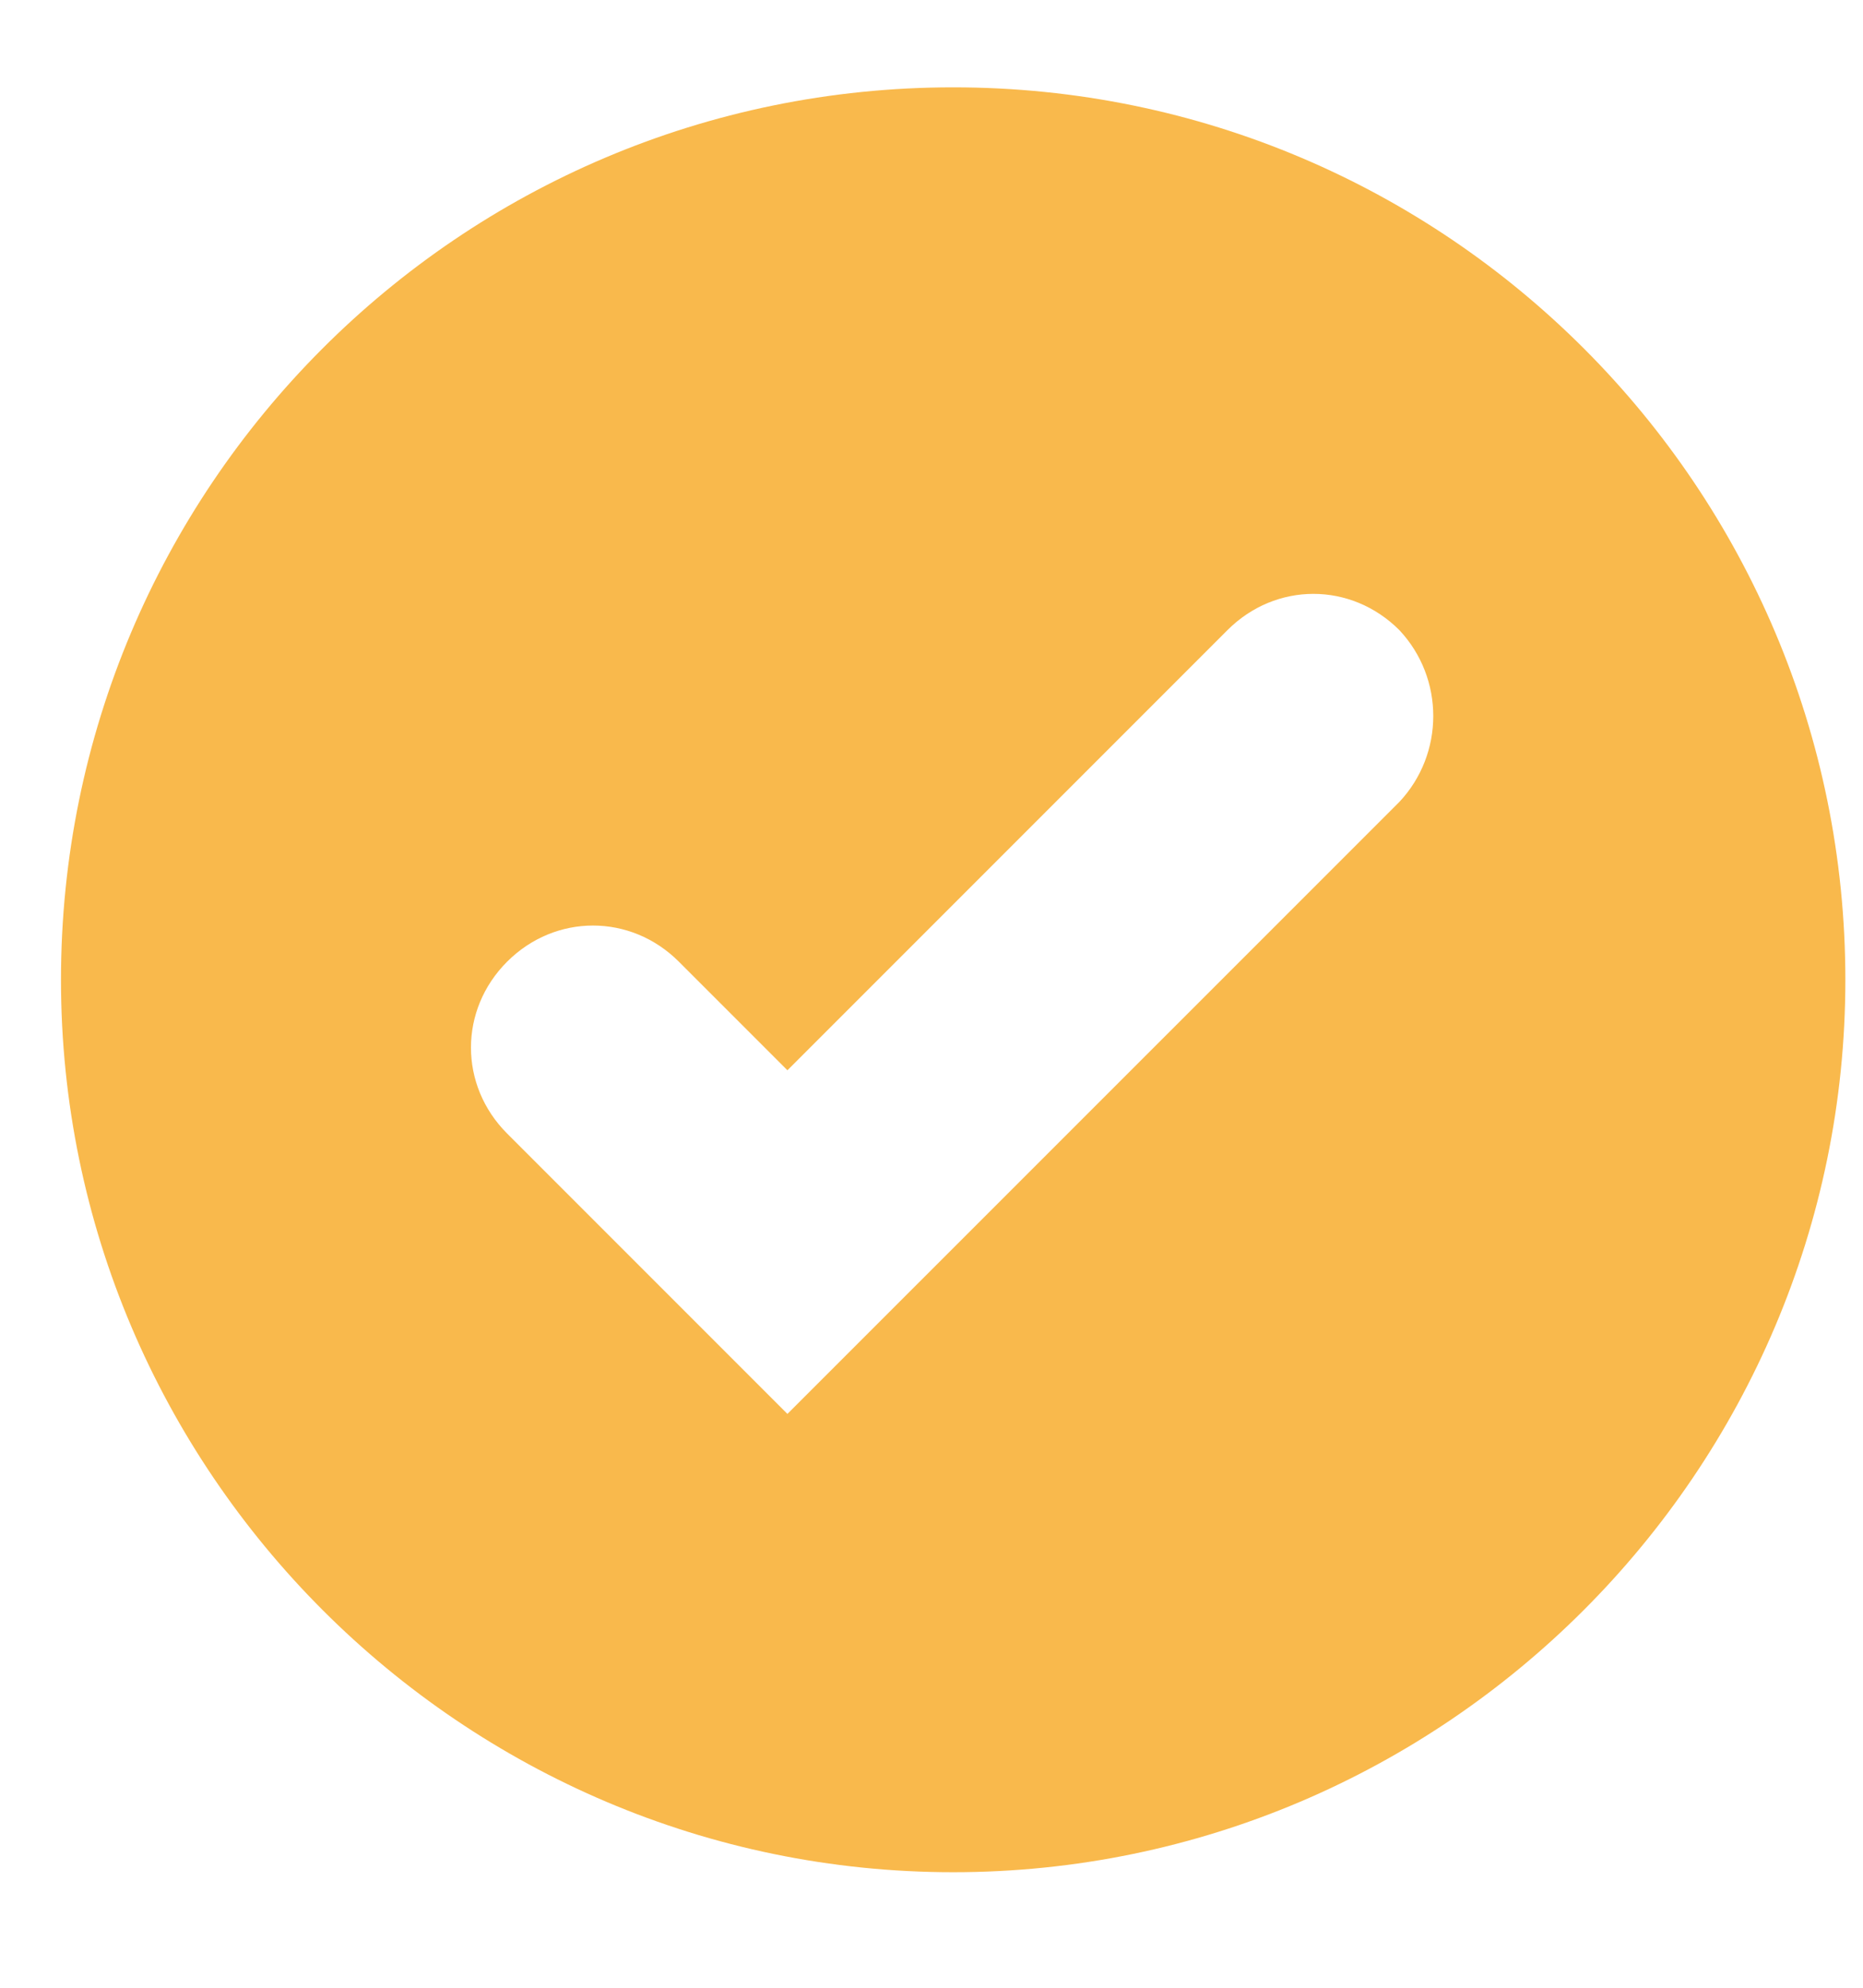 <?xml version="1.0" encoding="UTF-8"?> <svg xmlns="http://www.w3.org/2000/svg" width="15" height="16" viewBox="0 0 15 16" fill="none"><path d="M7.675 0.703C3.695 0.703 0.491 3.931 0.491 7.887C0.491 11.842 3.719 15.07 7.675 15.07C11.631 15.07 14.858 11.842 14.858 7.887C14.858 3.931 11.655 0.703 7.675 0.703ZM11.267 6.455L6.34 11.381L4.083 9.124C3.695 8.736 3.695 8.129 4.083 7.741C4.471 7.353 5.078 7.353 5.466 7.741L6.34 8.615L9.883 5.072C10.272 4.683 10.878 4.683 11.267 5.072C11.631 5.46 11.631 6.067 11.267 6.455Z" fill="#F9B94C"></path></svg> 